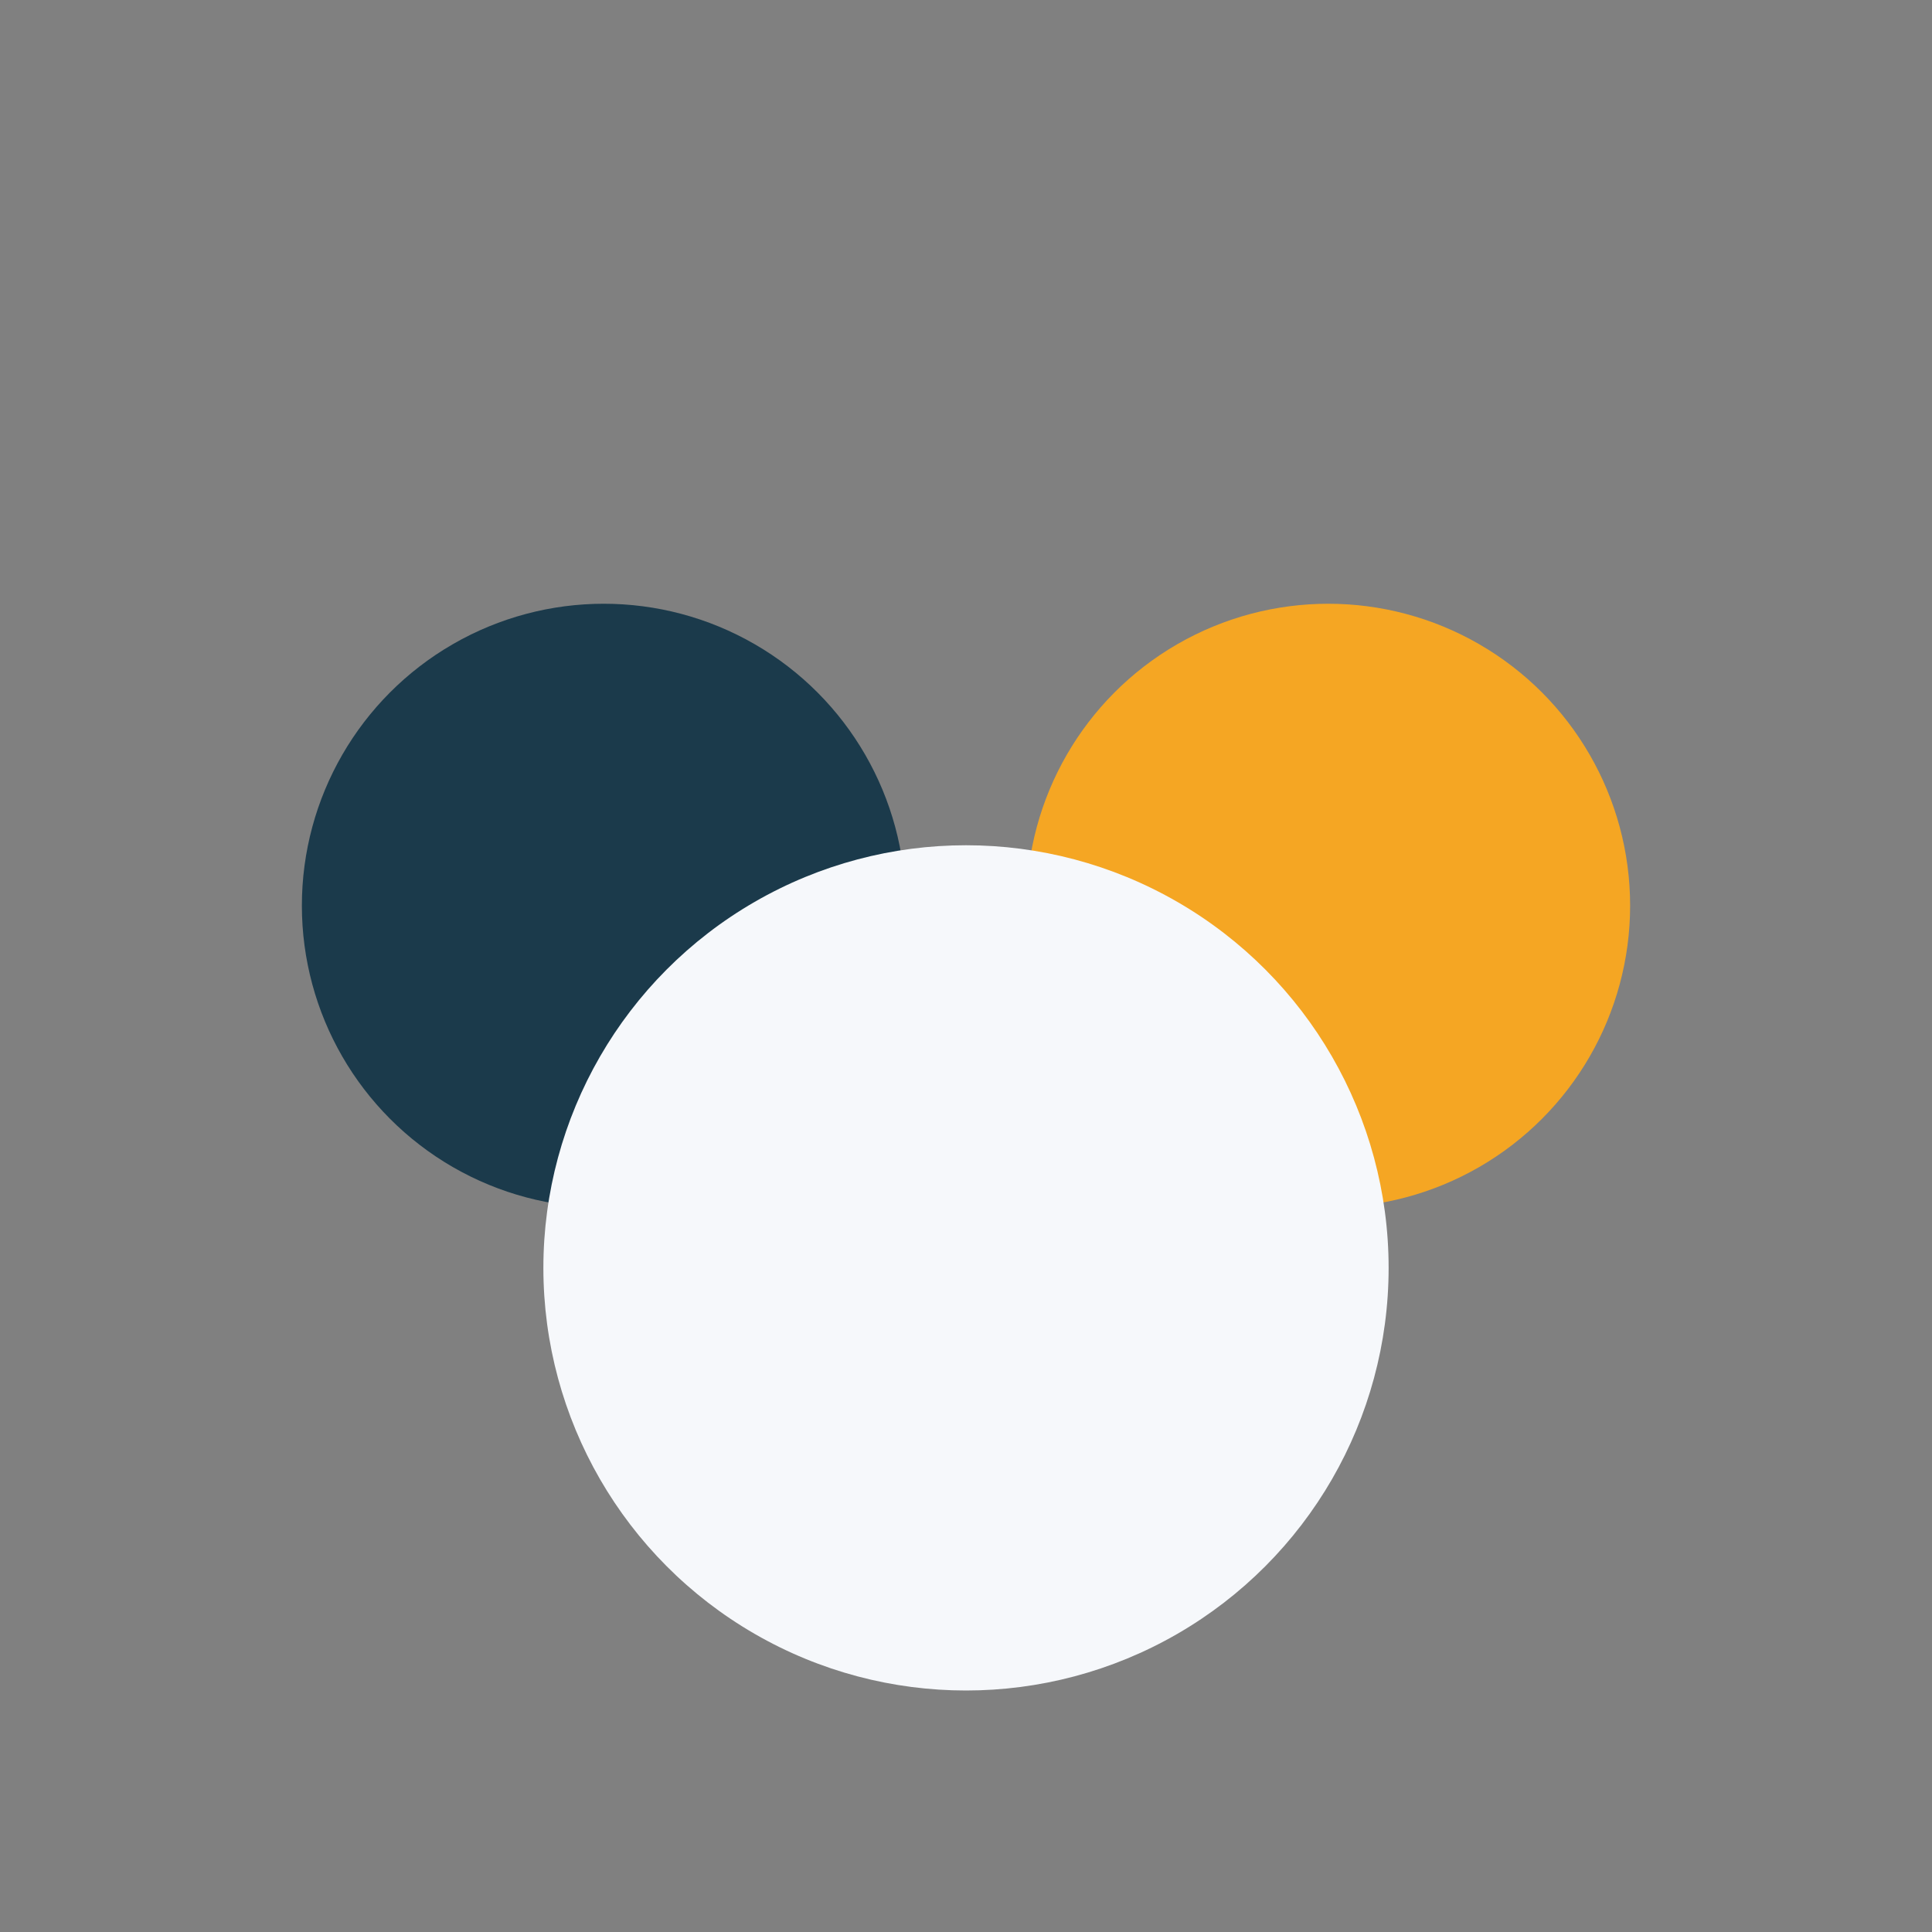 <?xml version="1.0" encoding="UTF-8"?>
<svg xmlns="http://www.w3.org/2000/svg" width="32" height="32" viewBox="0 0 32 32"><rect x="0" y="0" width="32" height="32" fill="#808080" stroke="none"/><circle cx="10" cy="15" r="5" fill="#1B3A4B"/><circle cx="22" cy="15" r="5" fill="#F5A623"/><circle cx="16" cy="21" r="7" fill="#F6F8FB"/></svg>
